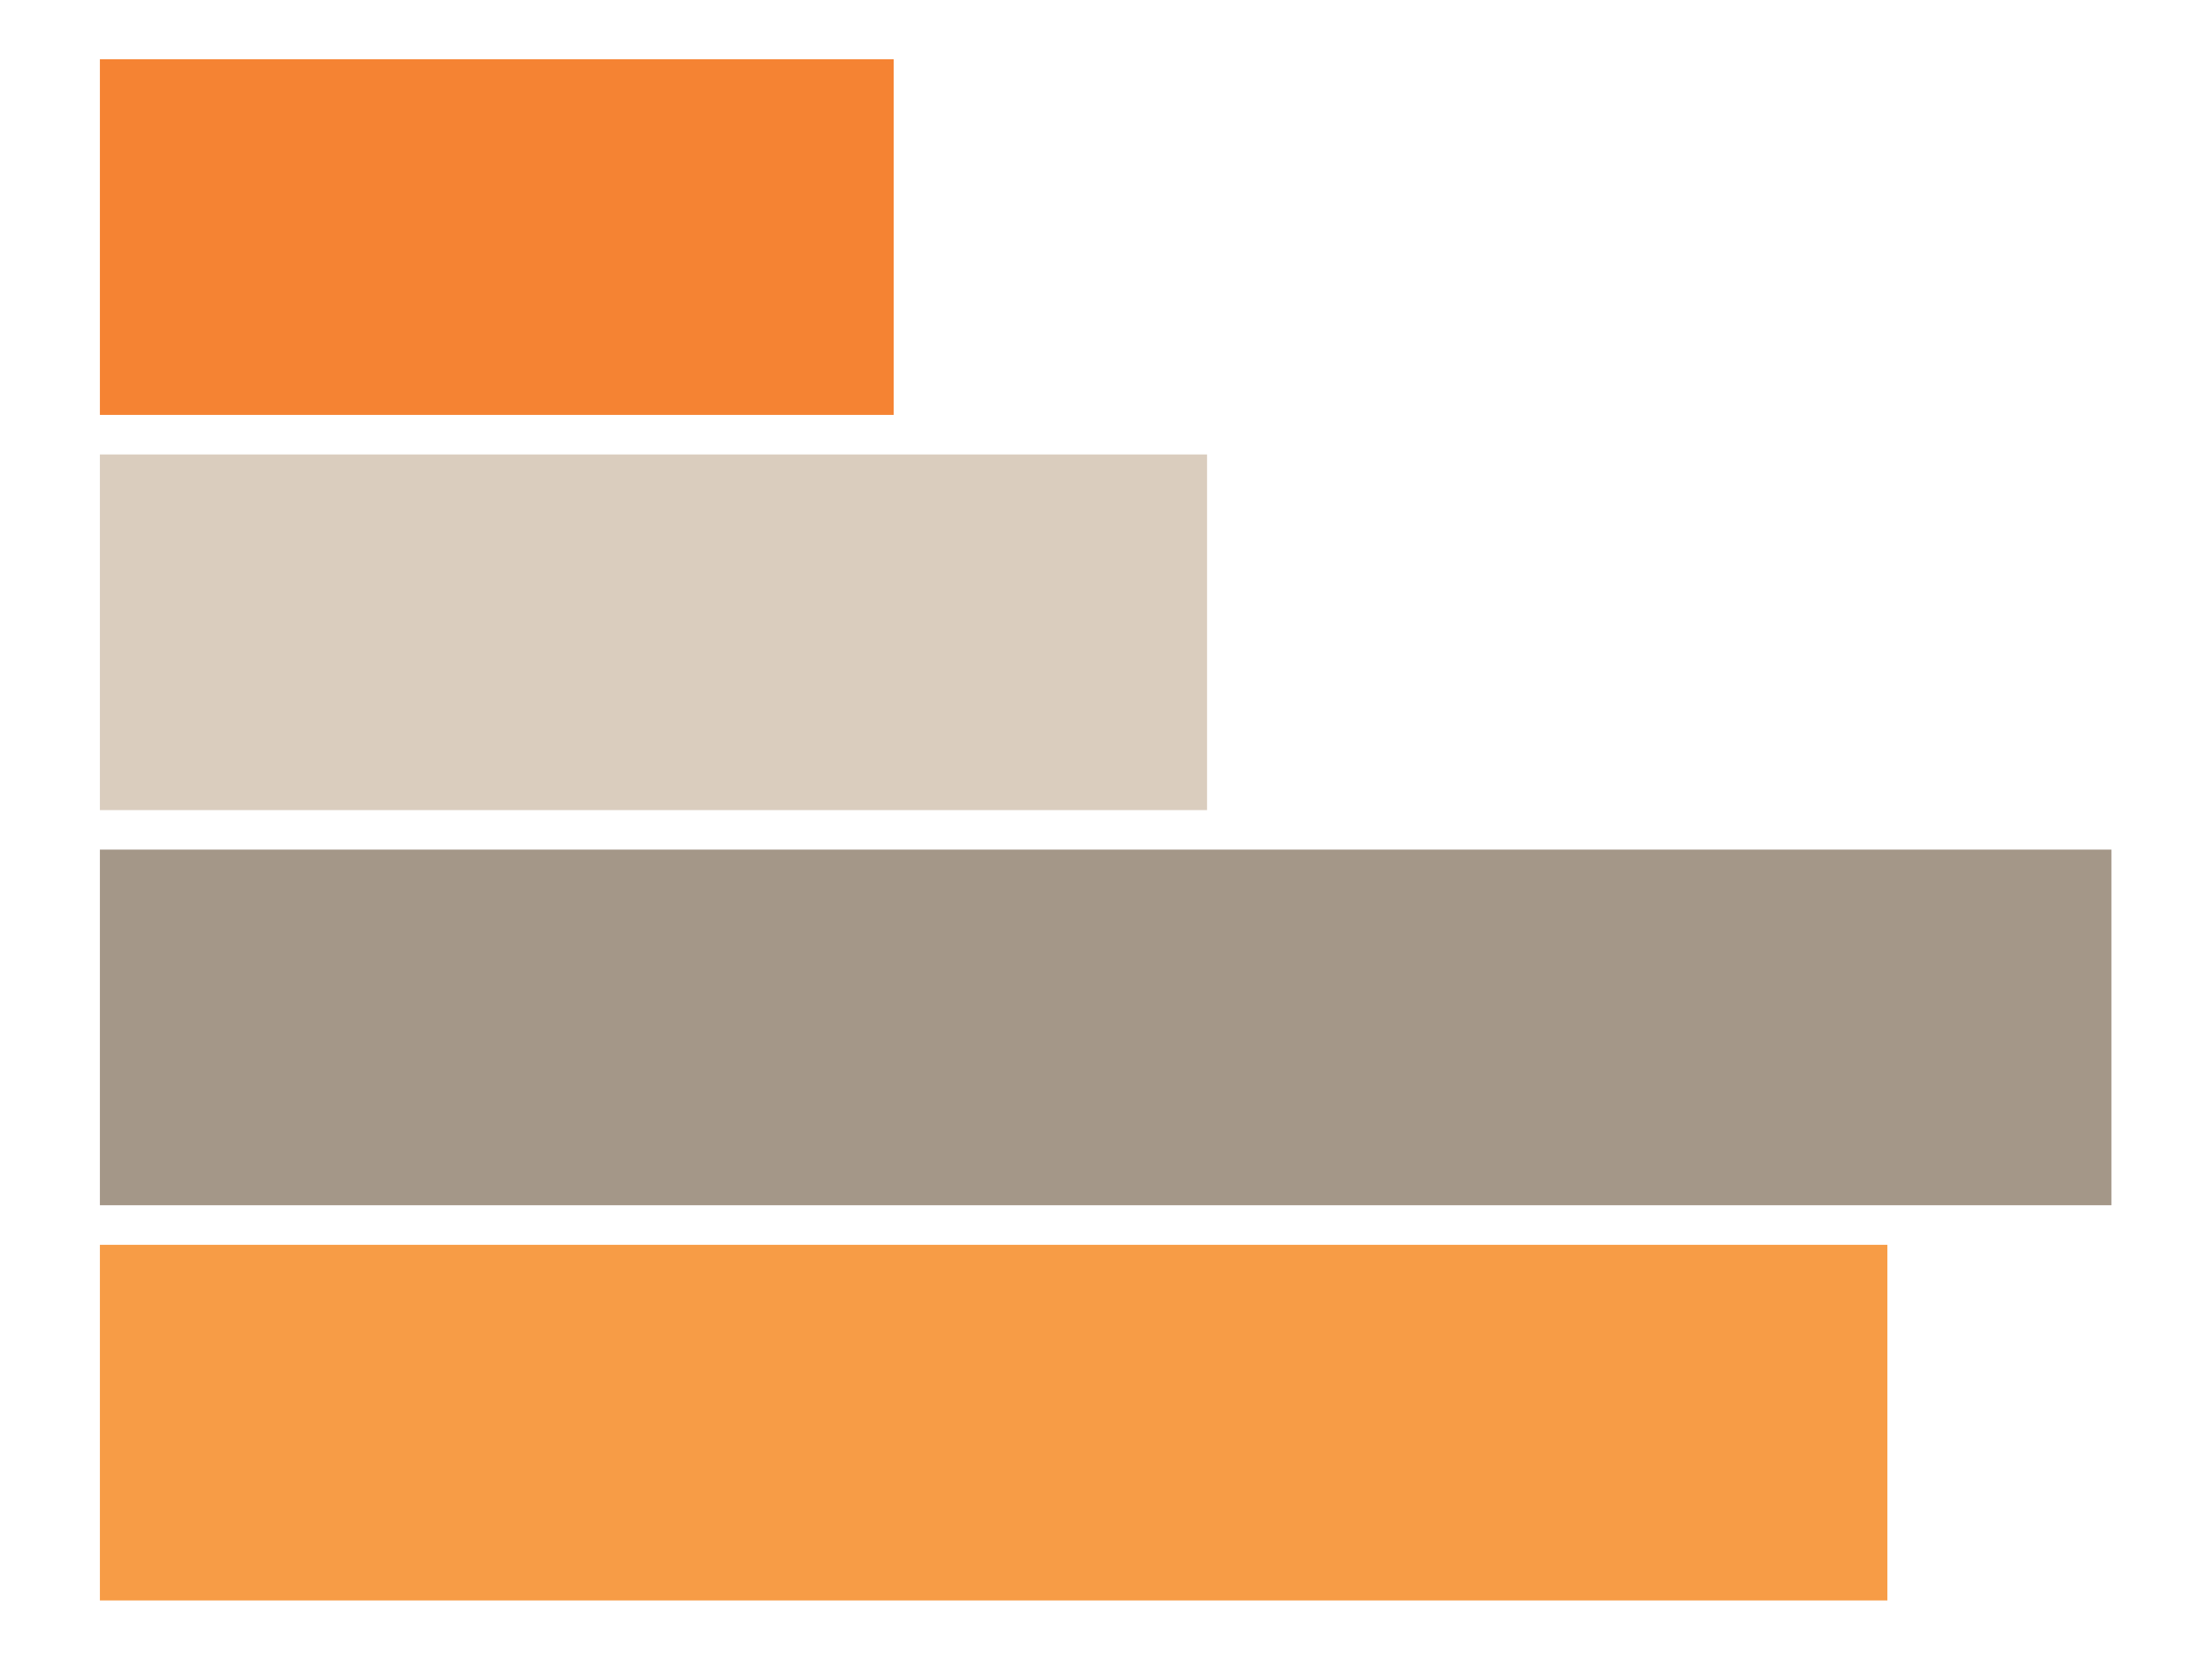 <?xml version='1.0' encoding='UTF-8' ?>
<svg xmlns='http://www.w3.org/2000/svg' xmlns:xlink='http://www.w3.org/1999/xlink' viewBox='0 0 440.00 330.00'>
<rect x="0" y="0" width="440.00" height="330.00" style="fill:#333333;stroke:none;opacity:1;fill-opacity:1"/>
<defs>
  <style type='text/css'><![CDATA[
    line, polyline, path, rect, circle {
      fill: none;
      stroke: #000000;
      stroke-linecap: round;
      stroke-linejoin: round;
      stroke-miterlimit: 10.00;
    }
  ]]></style>
</defs>
<rect width='100%' height='100%' style='stroke: none; fill: none;'/>
<rect x='-0.14' y='0.00' width='440.14' height='330.14' style='stroke-width: 0.00; stroke: none; fill: #FFFFFF;' />
<rect x='19.87' y='247.61' width='355.56' height='70.74' style='stroke-width: 1.07; stroke: none; stroke-linecap: butt; fill: #F79C46;' />
<rect x='19.87' y='169.00' width='400.13' height='70.74' style='stroke-width: 1.07; stroke: none; stroke-linecap: butt; fill: #A49788;' />
<rect x='19.87' y='90.40' width='220.23' height='70.74' style='stroke-width: 1.07; stroke: none; stroke-linecap: butt; fill: #DACDBE;' />
<rect x='19.87' y='11.79' width='157.90' height='70.74' style='stroke-width: 1.07; stroke: none; stroke-linecap: butt; fill: #F58333;' />
</svg>
